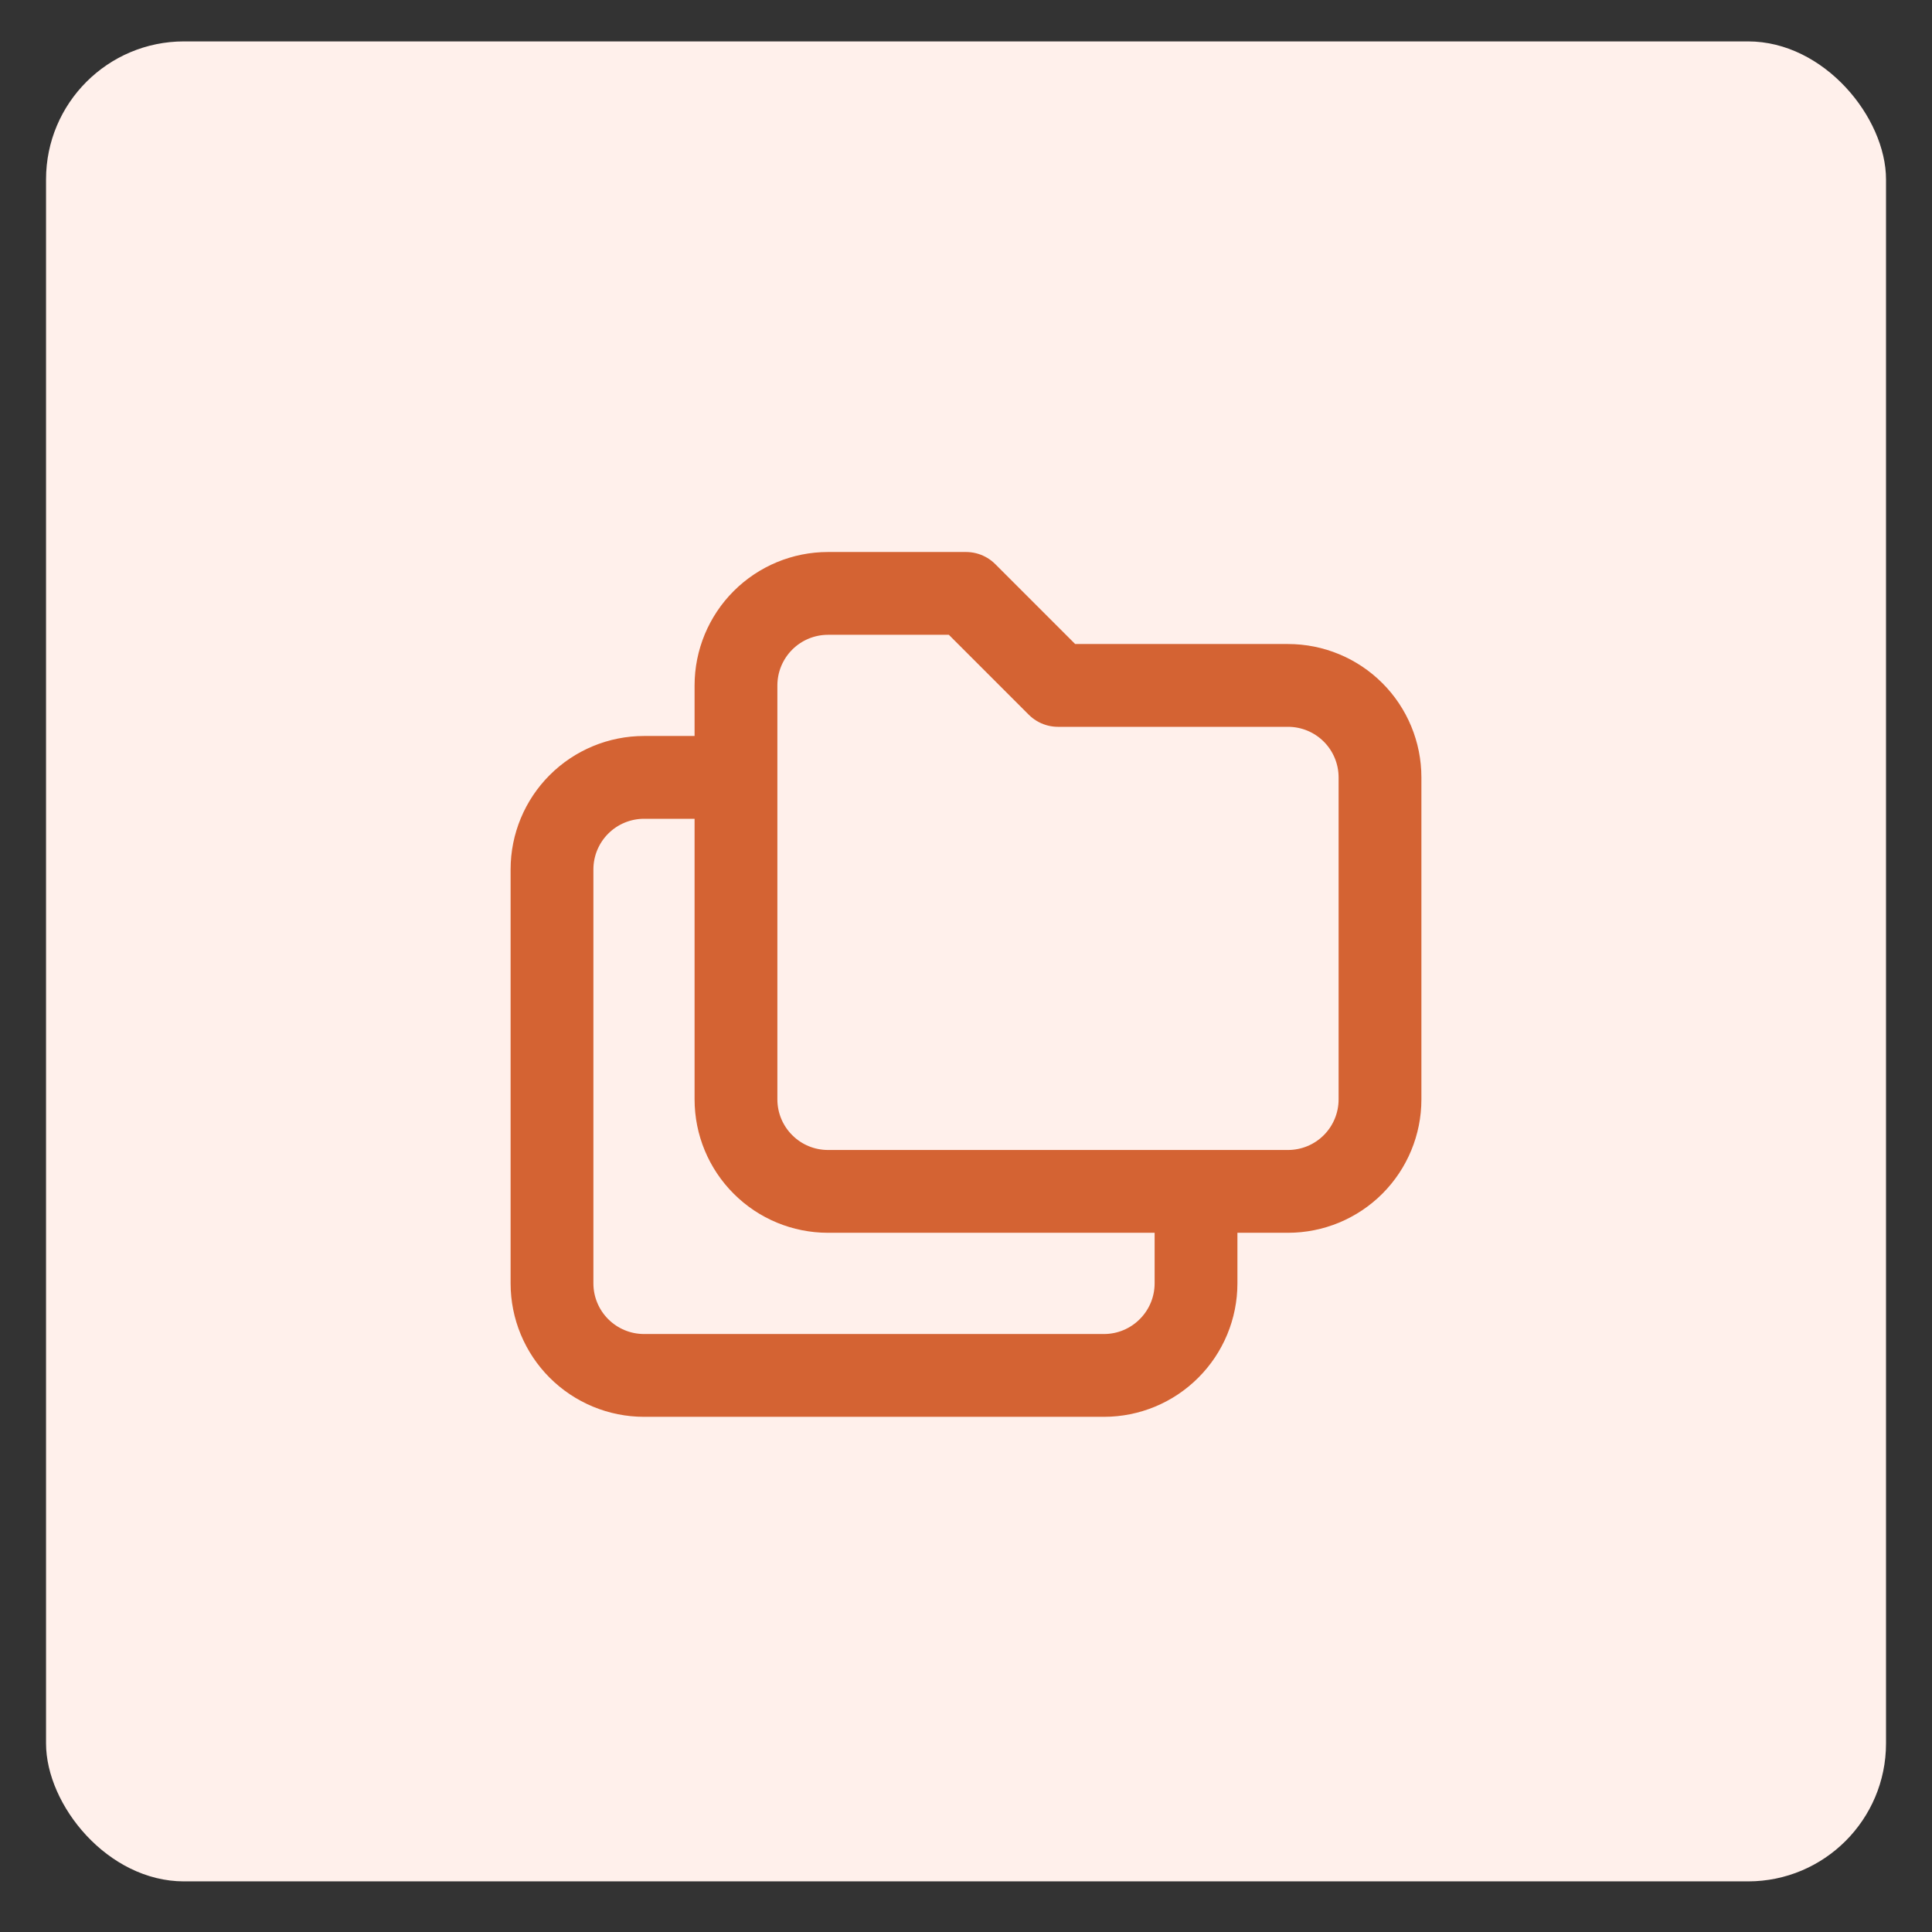 <?xml version="1.0" encoding="UTF-8"?> <svg xmlns="http://www.w3.org/2000/svg" width="35" height="35" viewBox="0 0 35 35" fill="none"><rect x="0" y="0" width="35" height="35" fill="#333333" stroke="none"/><rect x="0.834" y="0.75" width="33.333" height="33.333" rx="2.5" fill="#FFF0EB"></rect><path d="M21.667 21.583V23.25C21.667 23.692 21.491 24.116 21.178 24.428C20.866 24.741 20.442 24.917 20 24.917H11.667C11.225 24.917 10.801 24.741 10.488 24.428C10.176 24.116 10 23.692 10 23.25V15.75C10 15.308 10.176 14.884 10.488 14.572C10.801 14.259 11.225 14.083 11.667 14.083H13.333M15 10.75H17.5L19.167 12.417H23.333C23.775 12.417 24.199 12.592 24.512 12.905C24.824 13.217 25 13.641 25 14.083V19.917C25 20.359 24.824 20.783 24.512 21.095C24.199 21.408 23.775 21.583 23.333 21.583H15C14.558 21.583 14.134 21.408 13.822 21.095C13.509 20.783 13.333 20.359 13.333 19.917V12.417C13.333 11.975 13.509 11.551 13.822 11.238C14.134 10.926 14.558 10.75 15 10.75Z" stroke="#D46333" stroke-width="1.5" stroke-linecap="round" stroke-linejoin="round"></path></svg> 